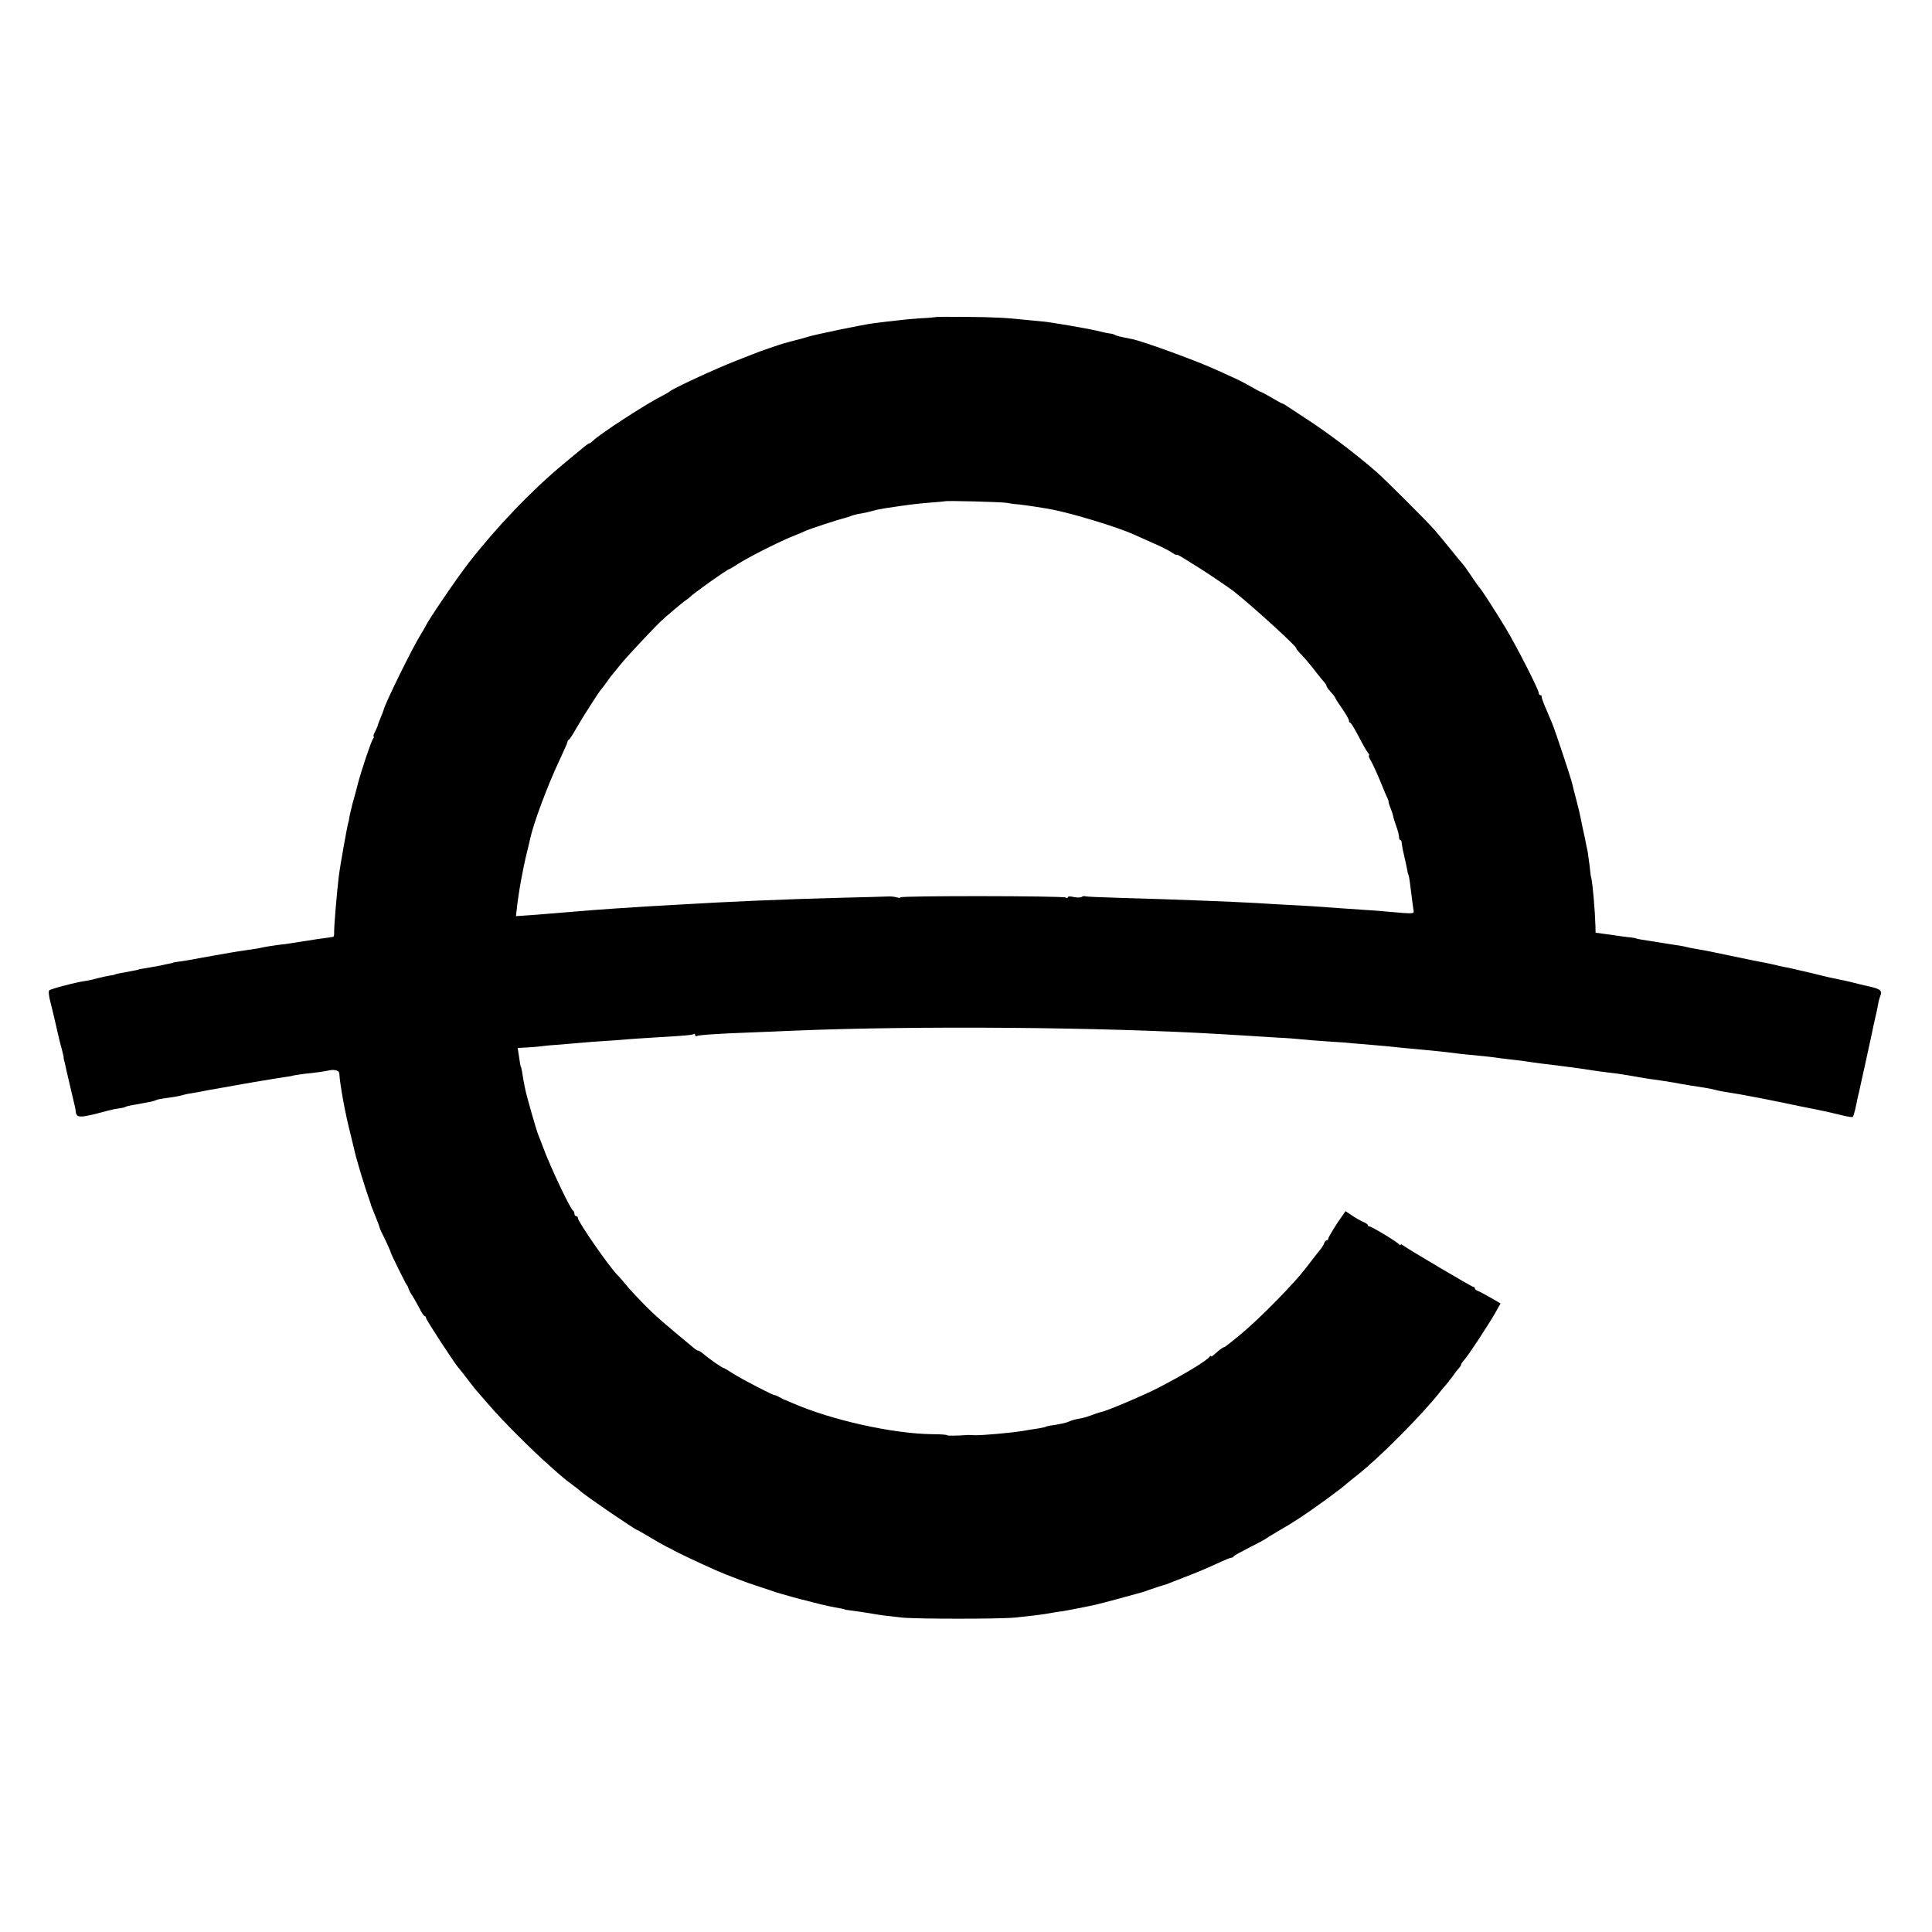 <?xml version="1.0" standalone="no"?>
<!DOCTYPE svg PUBLIC "-//W3C//DTD SVG 20010904//EN"
 "http://www.w3.org/TR/2001/REC-SVG-20010904/DTD/svg10.dtd">
<svg version="1.0" xmlns="http://www.w3.org/2000/svg"
 width="1120pt" height="1120pt" viewBox="0 0 1120 1120"
 preserveAspectRatio="xMidYMid meet">
<g transform="translate(0,1120) scale(0.1,-0.1)"
fill="#000000" stroke="none">
<path d="M5426 9362 c-2 -1 -41 -5 -87 -7 -46 -3 -102 -8 -124 -11 -22 -3 -58
-7 -79 -9 -21 -3 -57 -7 -80 -10 -62 -9 -326 -63 -371 -77 -22 -6 -42 -12 -45
-13 -3 -1 -18 -5 -35 -9 -16 -4 -36 -9 -43 -12 -7 -2 -16 -4 -20 -5 -15 -4
-148 -49 -167 -58 -11 -4 -58 -23 -105 -41 -123 -48 -376 -165 -390 -181 -3
-3 -21 -13 -40 -23 -99 -50 -360 -220 -401 -260 -9 -9 -19 -16 -22 -16 -4 0
-17 -9 -29 -19 -13 -10 -70 -58 -128 -106 -182 -152 -382 -361 -543 -568 -69
-89 -232 -328 -250 -367 -4 -8 -17 -31 -29 -50 -49 -79 -204 -394 -214 -435
-1 -5 -9 -27 -18 -47 -9 -21 -16 -40 -16 -43 0 -3 -7 -19 -15 -35 -9 -17 -13
-30 -9 -30 4 0 2 -6 -3 -12 -11 -14 -64 -171 -88 -260 -8 -32 -22 -84 -31
-115 -8 -32 -17 -69 -19 -83 -2 -14 -4 -25 -5 -25 -3 0 -48 -250 -56 -315 -11
-90 -28 -293 -27 -327 1 -13 -2 -24 -6 -24 -7 -2 -31 -5 -91 -13 -25 -4 -74
-12 -110 -17 -36 -6 -78 -13 -95 -14 -37 -4 -105 -15 -125 -20 -8 -2 -35 -7
-60 -10 -78 -11 -131 -20 -275 -46 -60 -12 -123 -22 -140 -24 -16 -2 -30 -4
-30 -5 0 -2 -3 -2 -90 -20 -33 -6 -71 -13 -85 -15 -14 -2 -25 -4 -25 -5 0 -1
-9 -3 -20 -5 -21 -4 -78 -15 -105 -20 -8 -2 -15 -4 -15 -5 0 -1 -12 -3 -26 -5
-14 -2 -45 -9 -70 -15 -24 -7 -55 -14 -69 -16 -47 -5 -205 -46 -214 -55 -6 -5
-3 -34 7 -71 9 -35 24 -97 33 -138 9 -41 22 -97 30 -123 7 -27 13 -52 13 -55
-1 -4 0 -9 1 -12 2 -7 8 -29 14 -60 3 -14 10 -43 15 -65 8 -32 24 -103 37
-157 1 -5 2 -14 3 -20 4 -41 22 -41 181 2 19 5 49 12 67 14 17 2 35 6 40 9 4
3 24 8 43 11 19 3 46 8 60 11 14 3 35 7 48 9 12 3 26 7 30 10 4 2 28 7 52 10
48 6 81 12 108 20 9 3 33 7 52 10 19 3 46 8 60 11 14 3 39 8 55 10 17 3 80 14
140 25 61 11 126 22 145 25 19 3 46 7 60 10 14 2 45 7 70 11 24 3 47 7 50 9 3
1 32 6 65 10 61 6 111 13 149 21 28 5 53 -3 53 -19 4 -66 34 -232 65 -352 11
-44 21 -87 23 -95 9 -44 58 -207 91 -300 3 -8 6 -17 6 -20 1 -3 8 -21 16 -40
19 -47 29 -73 32 -85 1 -5 8 -21 15 -35 15 -28 49 -102 50 -110 2 -11 88 -185
94 -190 3 -3 7 -11 9 -19 2 -8 11 -26 21 -40 9 -14 28 -47 42 -74 13 -26 27
-47 31 -47 5 0 8 -5 8 -11 0 -10 175 -278 189 -289 3 -3 26 -32 51 -65 25 -33
48 -62 51 -65 3 -3 36 -41 74 -85 76 -89 245 -258 349 -350 37 -33 73 -65 80
-70 6 -6 29 -24 51 -40 22 -16 45 -34 50 -39 18 -20 320 -226 330 -226 2 0 35
-19 72 -41 38 -23 82 -48 98 -56 17 -7 37 -18 45 -23 14 -9 150 -73 240 -113
64 -28 184 -74 240 -91 30 -10 64 -21 75 -25 50 -20 304 -87 370 -98 40 -7 59
-11 63 -13 1 -2 10 -3 20 -4 27 -3 125 -18 147 -22 25 -5 85 -13 162 -21 90
-9 569 -9 658 0 121 13 137 15 170 20 17 3 48 8 70 12 23 3 52 7 65 10 172 33
152 29 305 70 132 36 138 37 165 48 14 5 89 30 100 32 3 1 14 5 25 10 11 4 49
19 85 33 70 27 126 50 207 88 28 13 56 24 62 24 5 0 11 3 13 8 2 4 44 27 93
52 50 25 92 48 95 51 3 3 34 22 70 43 97 56 154 94 280 185 84 62 94 70 118
91 10 8 37 31 62 50 123 96 378 353 474 476 11 15 28 35 36 43 8 9 26 32 40
51 13 19 30 41 37 48 7 7 13 17 13 21 0 4 8 16 18 27 24 26 142 206 180 273
l31 55 -57 33 c-31 18 -65 36 -74 39 -10 4 -18 10 -18 15 0 5 -4 9 -9 9 -9 0
-384 222 -408 241 -7 6 -13 8 -13 3 0 -5 -4 -4 -8 1 -9 14 -160 105 -172 105
-6 0 -10 3 -10 8 0 4 -13 13 -30 20 -16 7 -45 24 -64 37 l-36 24 -15 -22 c-37
-51 -85 -129 -85 -138 0 -5 -4 -9 -9 -9 -5 0 -12 -8 -15 -18 -4 -10 -14 -27
-24 -38 -9 -11 -44 -55 -77 -99 -72 -95 -266 -293 -386 -393 -48 -40 -89 -72
-93 -72 -7 0 -23 -12 -57 -42 -10 -10 -19 -15 -19 -10 0 4 -4 2 -8 -3 -17 -24
-148 -103 -297 -180 -85 -44 -293 -132 -329 -140 -6 -1 -20 -5 -31 -9 -53 -20
-73 -26 -104 -31 -19 -3 -41 -10 -50 -14 -14 -8 -53 -17 -116 -26 -11 -2 -20
-4 -20 -5 0 -2 -35 -10 -74 -15 -19 -3 -46 -7 -60 -10 -76 -12 -243 -27 -286
-25 -16 1 -34 2 -40 1 -51 -4 -115 -5 -115 -1 0 3 -39 6 -88 6 -228 3 -583 82
-807 180 -22 10 -42 18 -45 19 -3 0 -16 7 -30 15 -14 7 -26 13 -28 12 -5 -4
-188 91 -240 124 -29 19 -55 34 -58 34 -7 0 -92 59 -118 83 -11 9 -23 17 -28
17 -4 0 -18 8 -30 19 -174 144 -224 188 -284 249 -39 40 -87 91 -105 114 -19
23 -41 49 -50 57 -47 47 -229 309 -229 330 0 6 -4 11 -10 11 -5 0 -10 6 -10
14 0 8 -4 16 -8 18 -14 6 -130 249 -172 363 -13 33 -26 69 -31 80 -10 25 -66
219 -74 260 -7 31 -12 62 -19 105 -3 14 -5 25 -6 25 -2 0 -7 27 -13 72 l-6 38
59 3 c32 2 68 5 79 7 11 2 62 7 113 10 51 4 109 9 128 11 19 2 73 6 120 9 47
3 108 7 135 10 28 2 95 7 150 10 181 11 226 14 235 20 6 4 10 1 10 -5 0 -6 4
-9 9 -6 9 6 121 14 316 21 72 3 180 7 240 10 725 30 1801 21 2485 -20 36 -2
103 -6 150 -9 47 -3 126 -8 175 -11 50 -2 113 -7 140 -10 28 -3 88 -8 135 -11
47 -3 101 -7 120 -8 19 -2 71 -7 115 -10 44 -4 100 -9 125 -11 53 -6 148 -15
205 -20 47 -4 145 -14 195 -21 19 -3 58 -7 85 -9 84 -8 138 -14 175 -20 19 -2
58 -7 85 -10 28 -3 61 -7 75 -10 14 -2 50 -7 80 -11 97 -11 253 -32 286 -38
10 -2 46 -7 79 -11 68 -8 88 -11 130 -18 17 -3 50 -9 75 -13 25 -4 50 -8 55
-9 16 -1 118 -17 140 -21 28 -6 144 -25 180 -30 17 -3 41 -7 55 -11 35 -9 44
-10 87 -17 33 -5 69 -11 173 -31 14 -3 48 -9 75 -15 28 -6 59 -12 70 -14 11
-3 54 -11 95 -20 41 -8 89 -18 105 -21 44 -9 66 -14 149 -34 22 -5 43 -8 47
-6 3 3 12 33 19 67 7 35 14 68 16 73 5 20 73 332 78 356 2 13 10 47 16 74 7
28 14 63 17 79 2 16 8 39 13 51 13 33 2 42 -70 58 -3 0 -30 7 -60 14 -30 8
-64 16 -75 18 -20 4 -72 15 -90 19 -17 5 -176 42 -220 52 -11 3 -29 7 -40 8
-11 2 -42 9 -70 16 -27 6 -61 13 -75 15 -14 3 -90 18 -170 35 -80 17 -158 33
-175 35 -16 3 -43 8 -60 11 -40 10 -55 12 -90 17 -26 4 -107 17 -195 31 -14 3
-25 5 -25 6 0 1 -11 3 -25 5 -14 1 -43 5 -65 8 -22 3 -64 9 -92 13 l-53 7 -1
41 c-2 79 -16 246 -24 276 -3 8 -7 41 -10 73 -4 32 -9 68 -11 80 -3 12 -7 31
-9 42 -3 20 -9 47 -20 95 -3 14 -8 39 -11 55 -3 17 -14 64 -25 105 -11 41 -22
84 -24 95 -8 35 -93 291 -115 347 -12 29 -32 75 -43 102 -12 28 -21 54 -20 58
2 4 -2 8 -7 8 -6 0 -10 7 -10 14 0 19 -132 277 -195 381 -59 97 -137 218 -145
225 -4 3 -26 34 -50 70 -24 36 -46 67 -50 70 -3 3 -35 41 -70 85 -36 44 -80
98 -100 120 -43 49 -283 288 -331 330 -122 106 -278 224 -409 309 -41 27 -87
57 -102 67 -15 11 -29 19 -32 19 -3 0 -31 15 -63 34 -32 19 -60 34 -63 34 -3
0 -27 13 -55 29 -27 16 -66 36 -85 45 -19 9 -66 30 -105 48 -118 55 -438 172
-505 185 -62 12 -87 18 -95 23 -5 3 -16 7 -25 8 -8 1 -26 4 -40 7 -14 3 -36 9
-50 12 -61 13 -250 46 -300 51 -30 3 -73 7 -95 9 -119 13 -197 17 -353 18 -96
1 -175 1 -176 -1z m410 -1077 c16 -3 47 -8 69 -9 37 -4 152 -21 200 -31 129
-26 372 -101 465 -142 30 -14 87 -39 125 -56 39 -17 82 -39 98 -50 15 -10 27
-16 27 -13 0 4 19 -6 43 -21 23 -14 60 -38 82 -51 47 -29 183 -121 205 -138
123 -98 381 -334 365 -334 -2 0 6 -10 18 -23 27 -27 73 -82 107 -127 14 -18
31 -39 38 -46 6 -7 12 -16 12 -21 0 -4 11 -20 25 -35 14 -15 25 -30 25 -32 0
-3 18 -32 40 -63 22 -32 40 -64 40 -70 0 -7 4 -13 8 -13 4 0 25 -35 47 -77 22
-43 46 -86 54 -95 8 -10 11 -18 7 -18 -4 0 1 -15 12 -32 10 -18 34 -69 52
-113 18 -44 36 -88 41 -97 5 -10 9 -22 9 -27 0 -5 5 -22 12 -38 6 -15 13 -35
14 -43 1 -8 9 -35 18 -59 9 -24 16 -52 16 -62 0 -11 4 -19 8 -19 4 0 8 -8 8
-17 1 -10 4 -29 7 -43 11 -47 17 -75 23 -104 2 -16 6 -32 8 -35 2 -3 7 -27 10
-53 16 -123 18 -144 21 -159 3 -17 -5 -17 -150 -4 -44 4 -102 9 -130 10 -71 5
-207 14 -300 21 -44 3 -116 7 -160 9 -44 2 -120 7 -170 10 -143 8 -496 22
-793 30 -107 3 -197 7 -201 9 -4 3 -13 1 -20 -3 -7 -5 -28 -5 -47 -1 -20 5
-34 4 -34 -2 0 -5 -6 -6 -12 -1 -16 10 -958 11 -958 1 0 -4 -10 -4 -22 0 -13
4 -36 6 -53 5 -16 -1 -131 -4 -255 -7 -349 -9 -651 -22 -970 -41 -30 -2 -109
-6 -175 -10 -66 -4 -142 -9 -170 -11 -91 -6 -179 -13 -250 -19 -130 -11 -160
-13 -247 -20 l-87 -6 5 43 c10 95 36 236 59 328 9 36 18 74 20 85 20 89 101
305 166 443 27 57 49 107 49 112 0 5 4 10 8 12 4 2 23 30 41 63 35 62 140 226
151 235 3 3 17 21 30 40 13 19 27 37 30 40 3 3 23 28 45 55 31 40 170 188 231
249 24 23 128 112 148 125 12 8 23 17 26 20 15 18 217 161 226 161 3 0 25 13
48 28 52 35 221 121 306 157 36 14 79 32 95 40 29 12 184 63 215 70 8 2 27 8
41 13 14 6 43 13 65 16 21 4 53 11 69 16 17 5 47 11 68 14 140 21 179 26 267
33 41 3 76 6 77 7 5 5 332 -4 359 -9z"/>
</g>
</svg>
